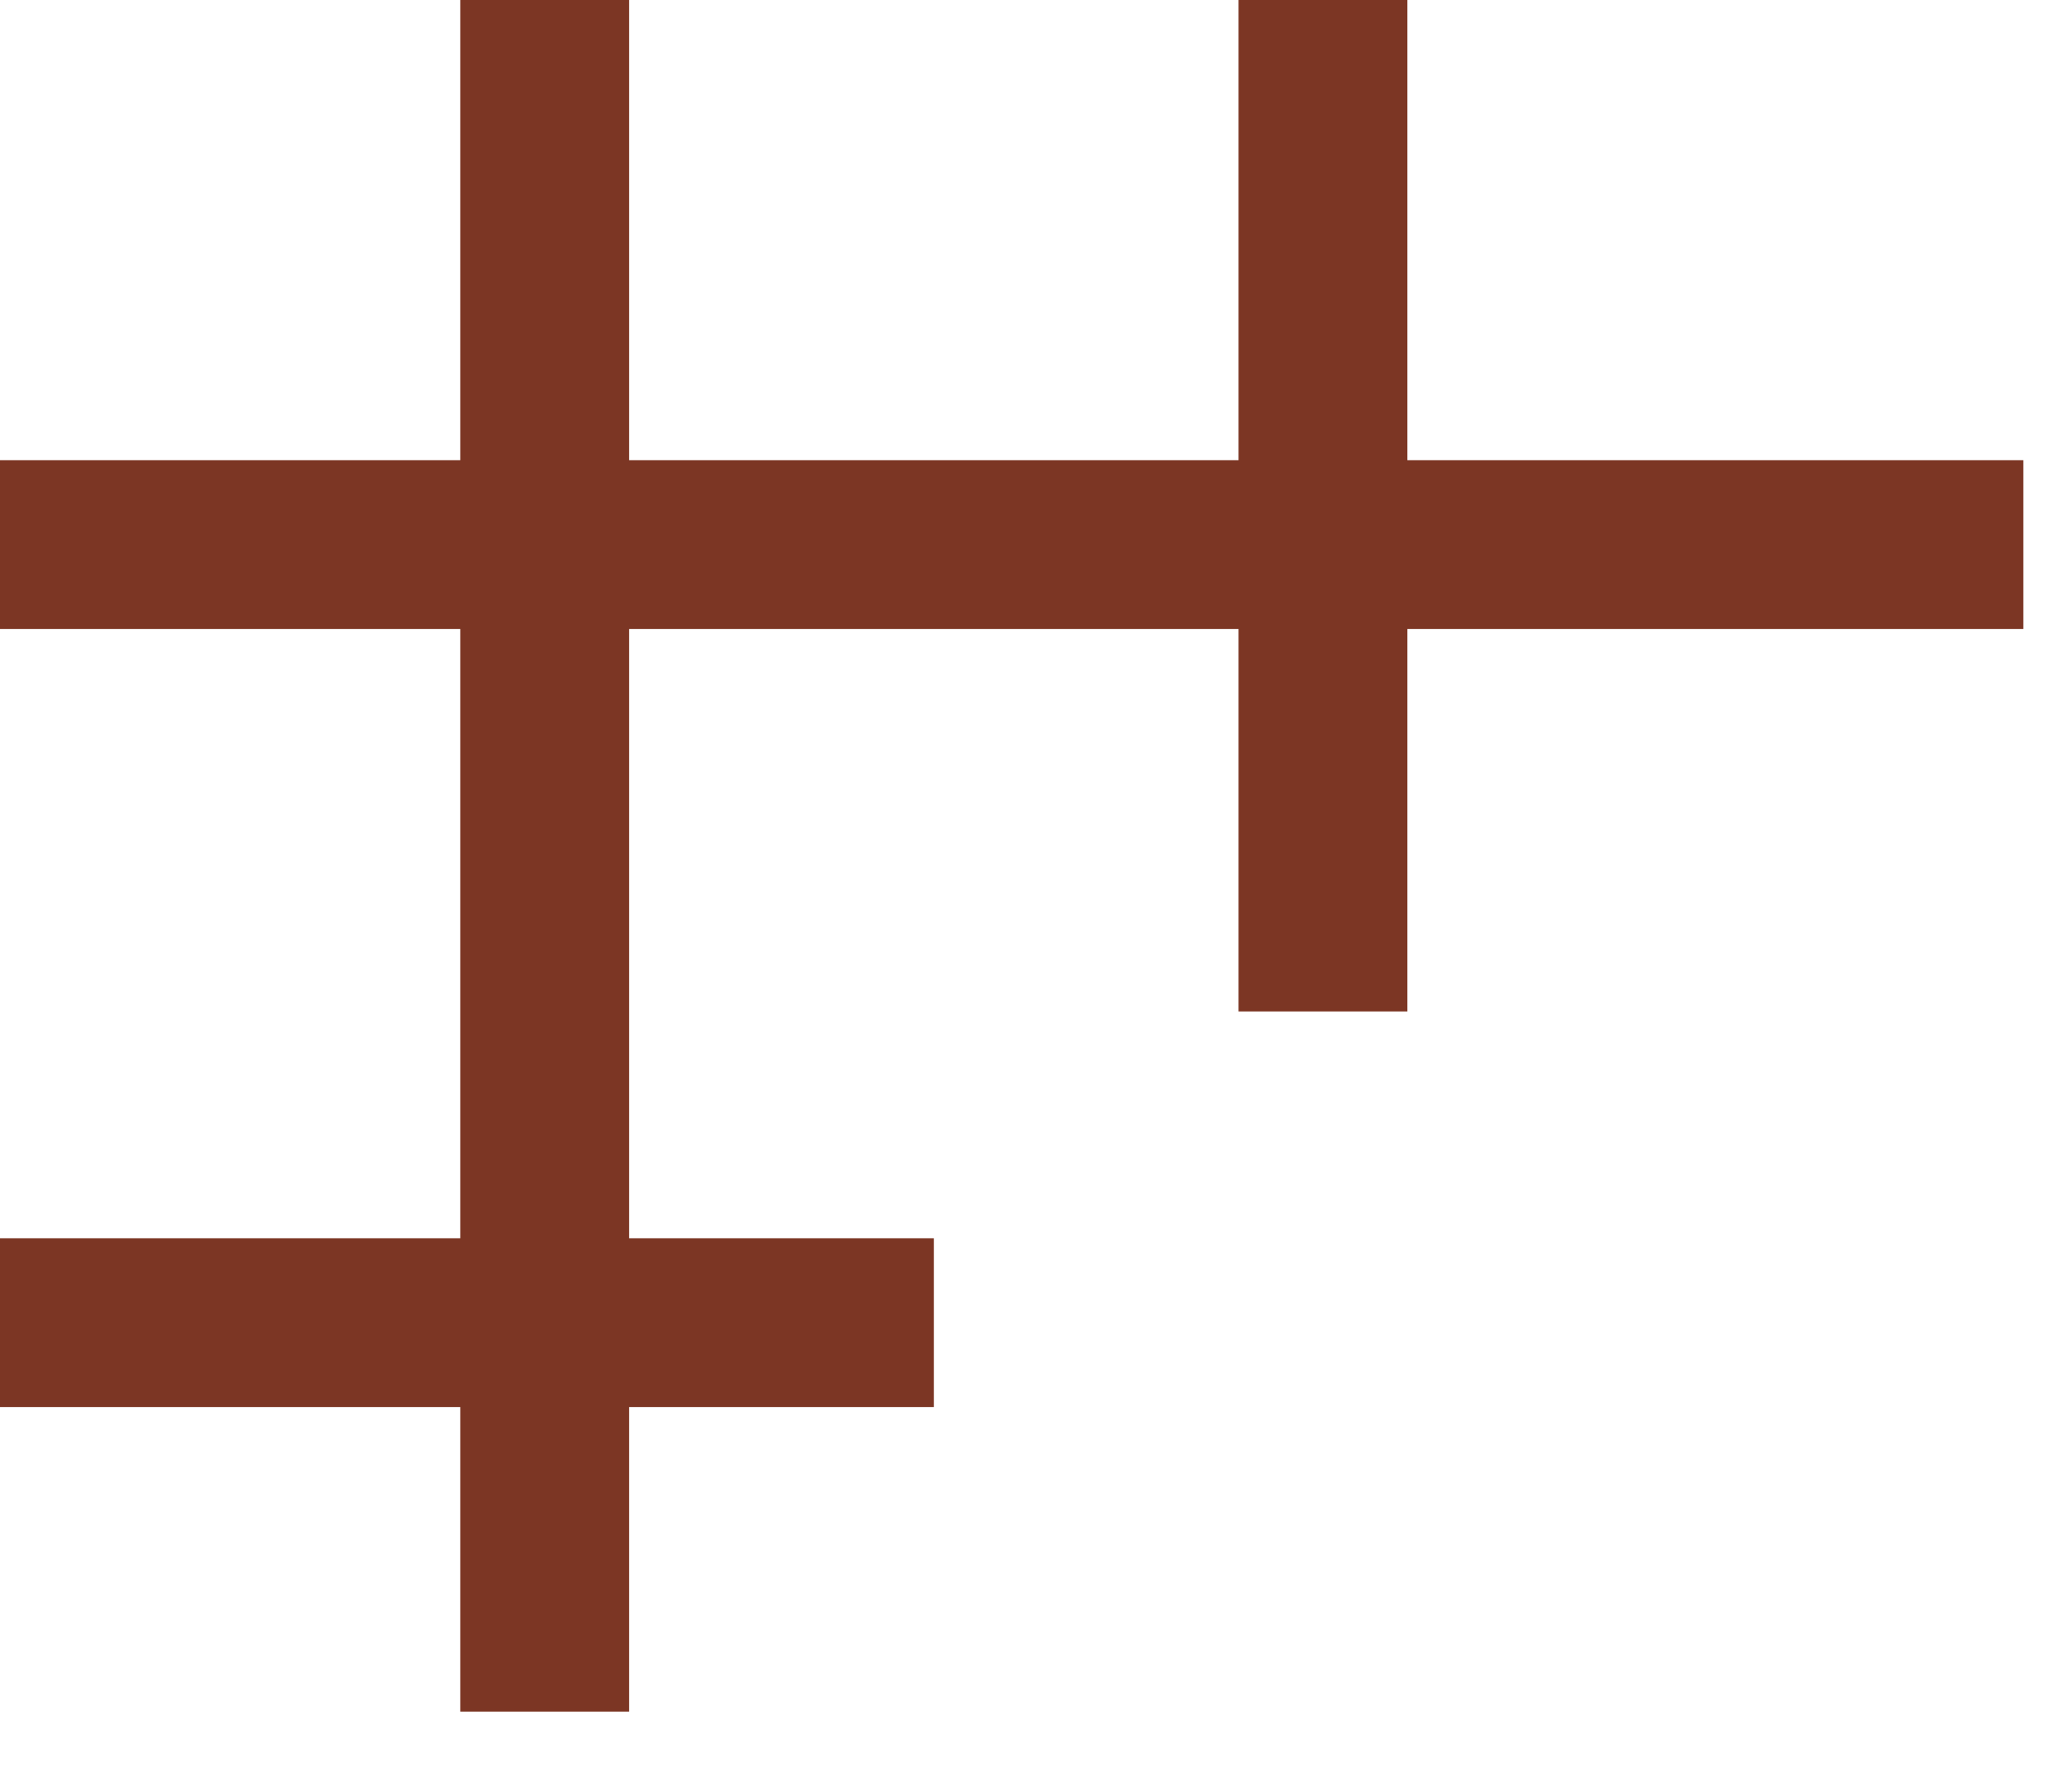 <?xml version="1.0" encoding="utf-8"?>
<svg xmlns="http://www.w3.org/2000/svg" fill="none" height="100%" overflow="visible" preserveAspectRatio="none" style="display: block;" viewBox="0 0 27 23" width="100%">
<path d="M17.239 0V13.183M0 17.239H12.169M7.098 22.309V0M26.366 7.098H0" id="Vector 284" stroke="#7C3624" stroke-width="2.2"/>
</svg>
